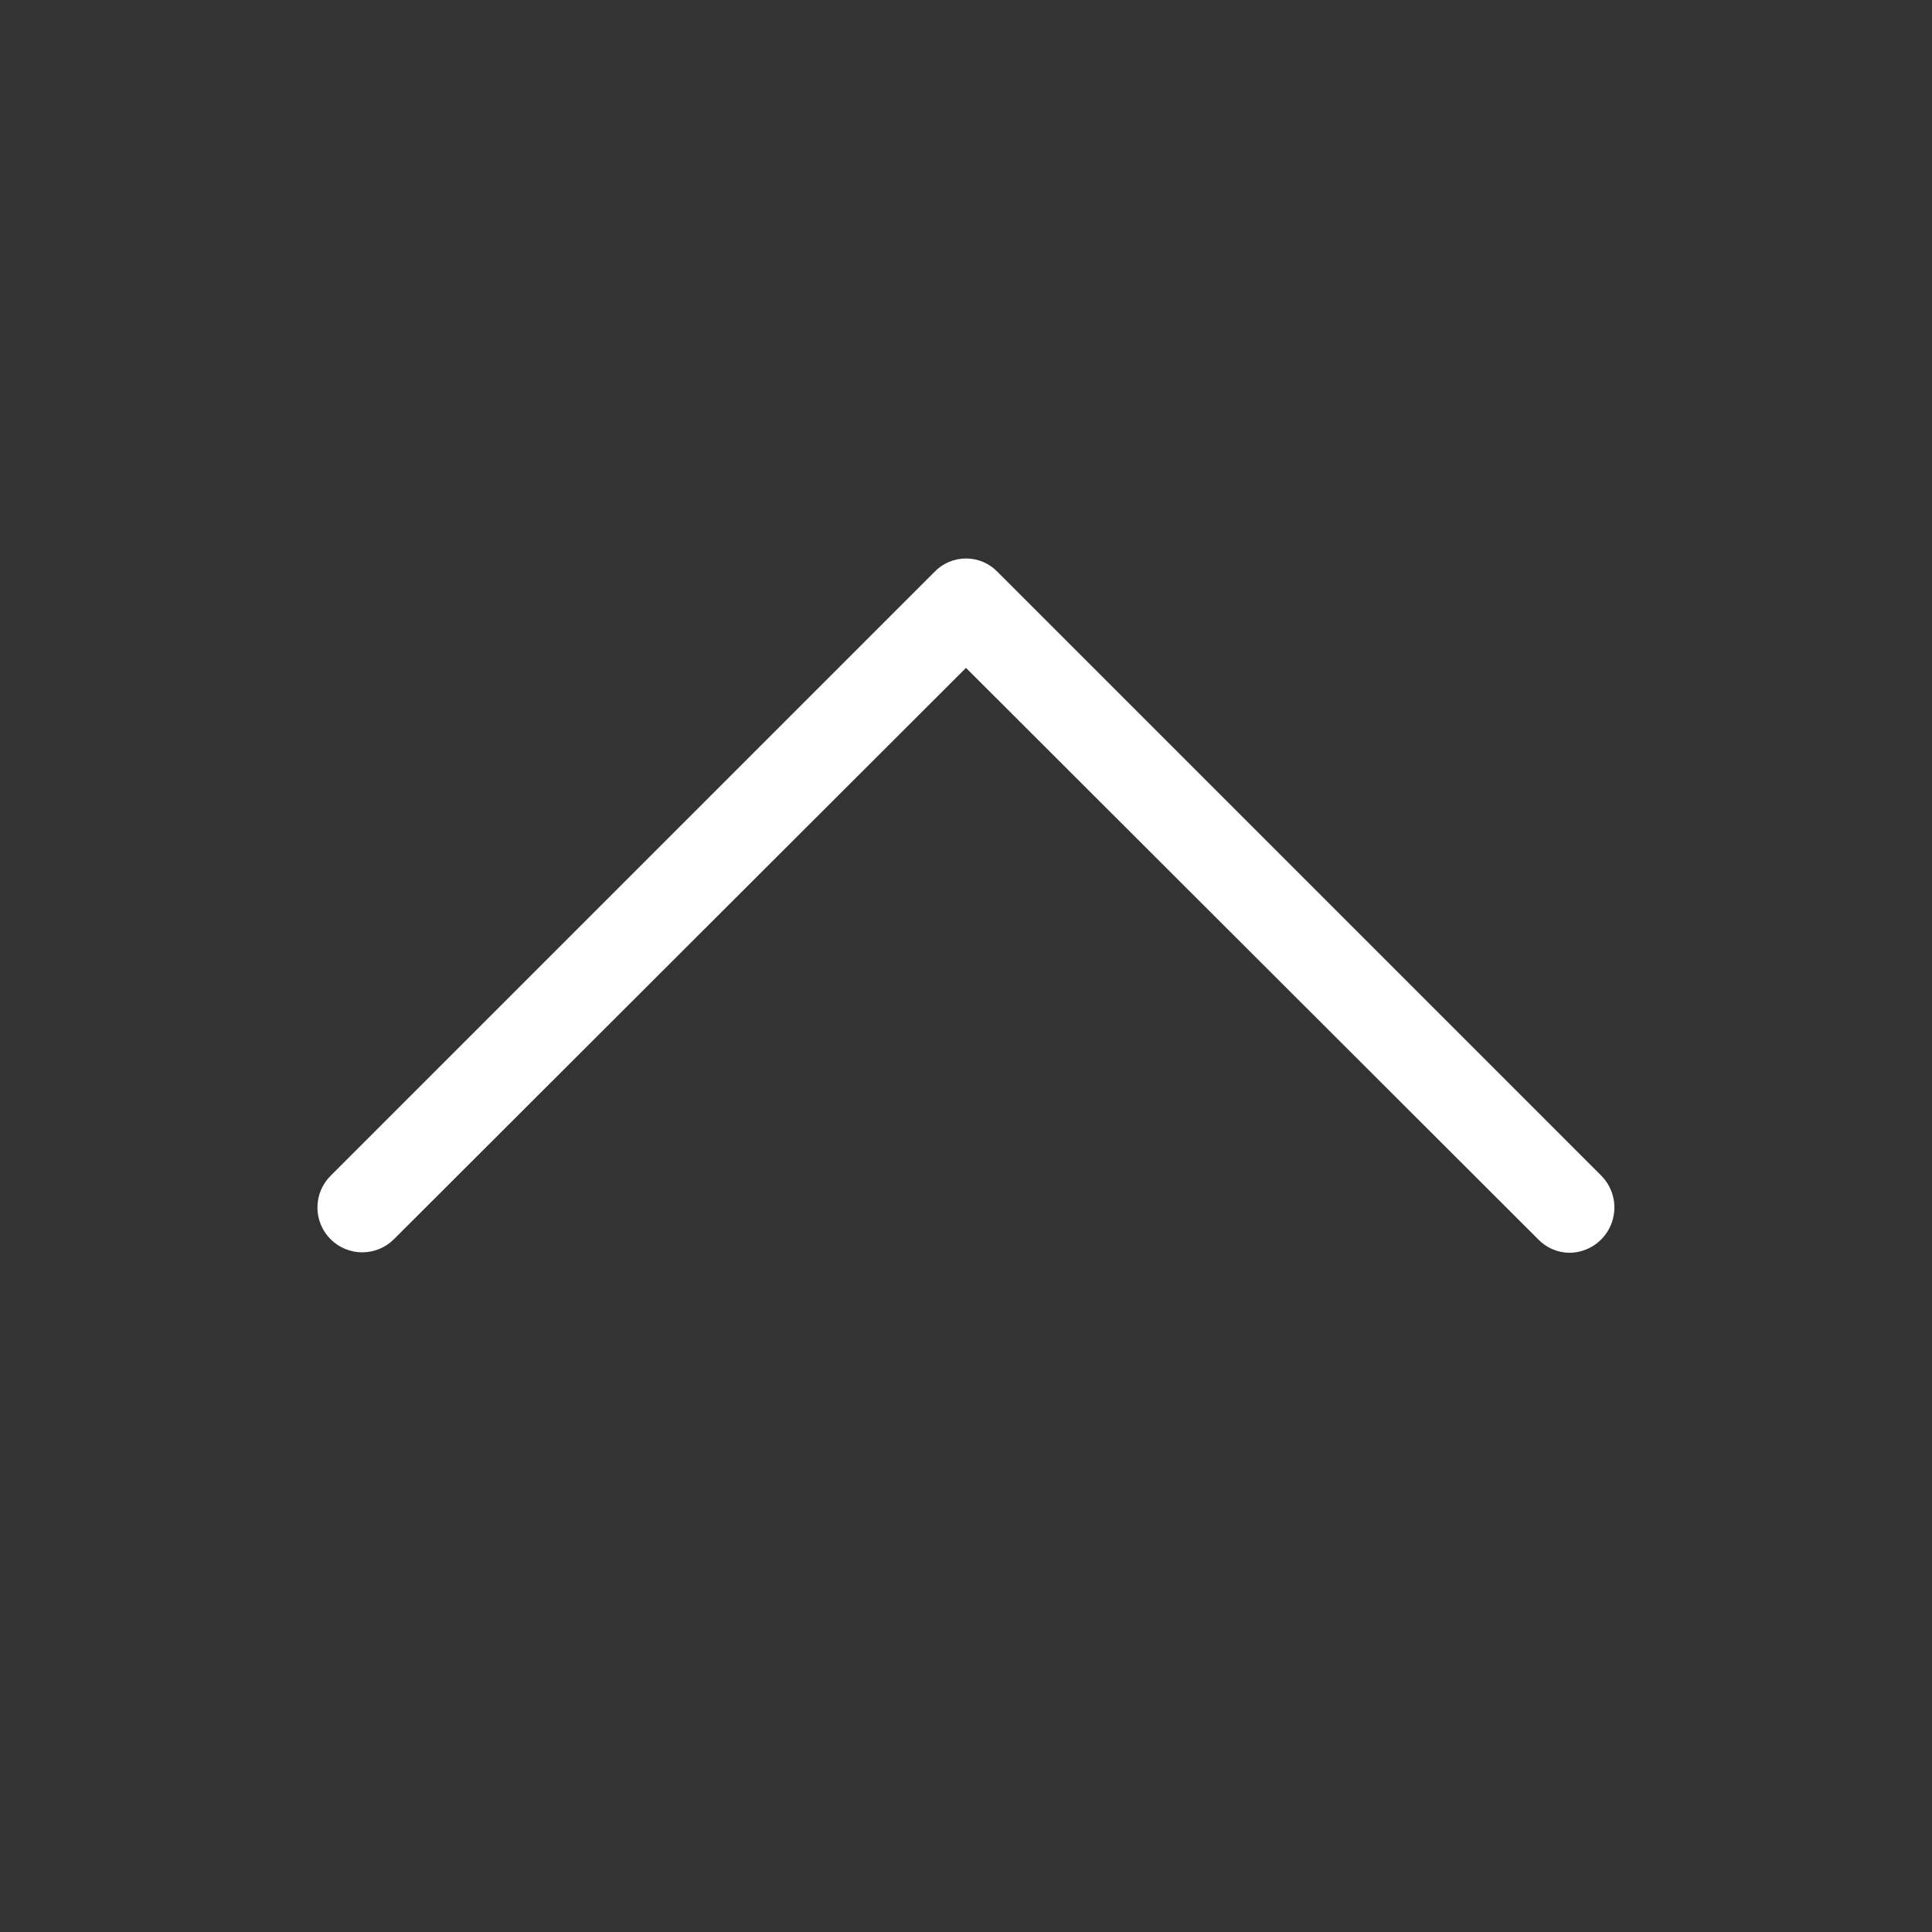 <?xml version="1.0" encoding="UTF-8"?> <svg xmlns="http://www.w3.org/2000/svg" width="107" height="107" viewBox="0 0 107 107" fill="none"><rect x="0" y="0" width="107" height="107" fill="#333333" stroke="none"/> <path d="M86.938 69.383C86.609 69.383 86.284 69.316 85.983 69.187C85.681 69.058 85.409 68.868 85.182 68.63L53.5 36.99L21.818 68.63C21.353 69.096 20.721 69.358 20.063 69.358C19.404 69.358 18.773 69.096 18.307 68.63C17.842 68.165 17.58 67.533 17.58 66.875C17.58 66.217 17.842 65.585 18.307 65.12L51.745 31.682C51.971 31.444 52.243 31.255 52.545 31.126C52.847 30.996 53.172 30.93 53.5 30.93C53.828 30.93 54.153 30.996 54.455 31.126C54.757 31.255 55.029 31.444 55.256 31.682L88.693 65.12C89.037 65.47 89.27 65.914 89.364 66.396C89.458 66.877 89.408 67.376 89.221 67.83C89.034 68.284 88.719 68.673 88.312 68.949C87.907 69.225 87.428 69.376 86.938 69.383V69.383Z" fill="white"></path> </svg> 